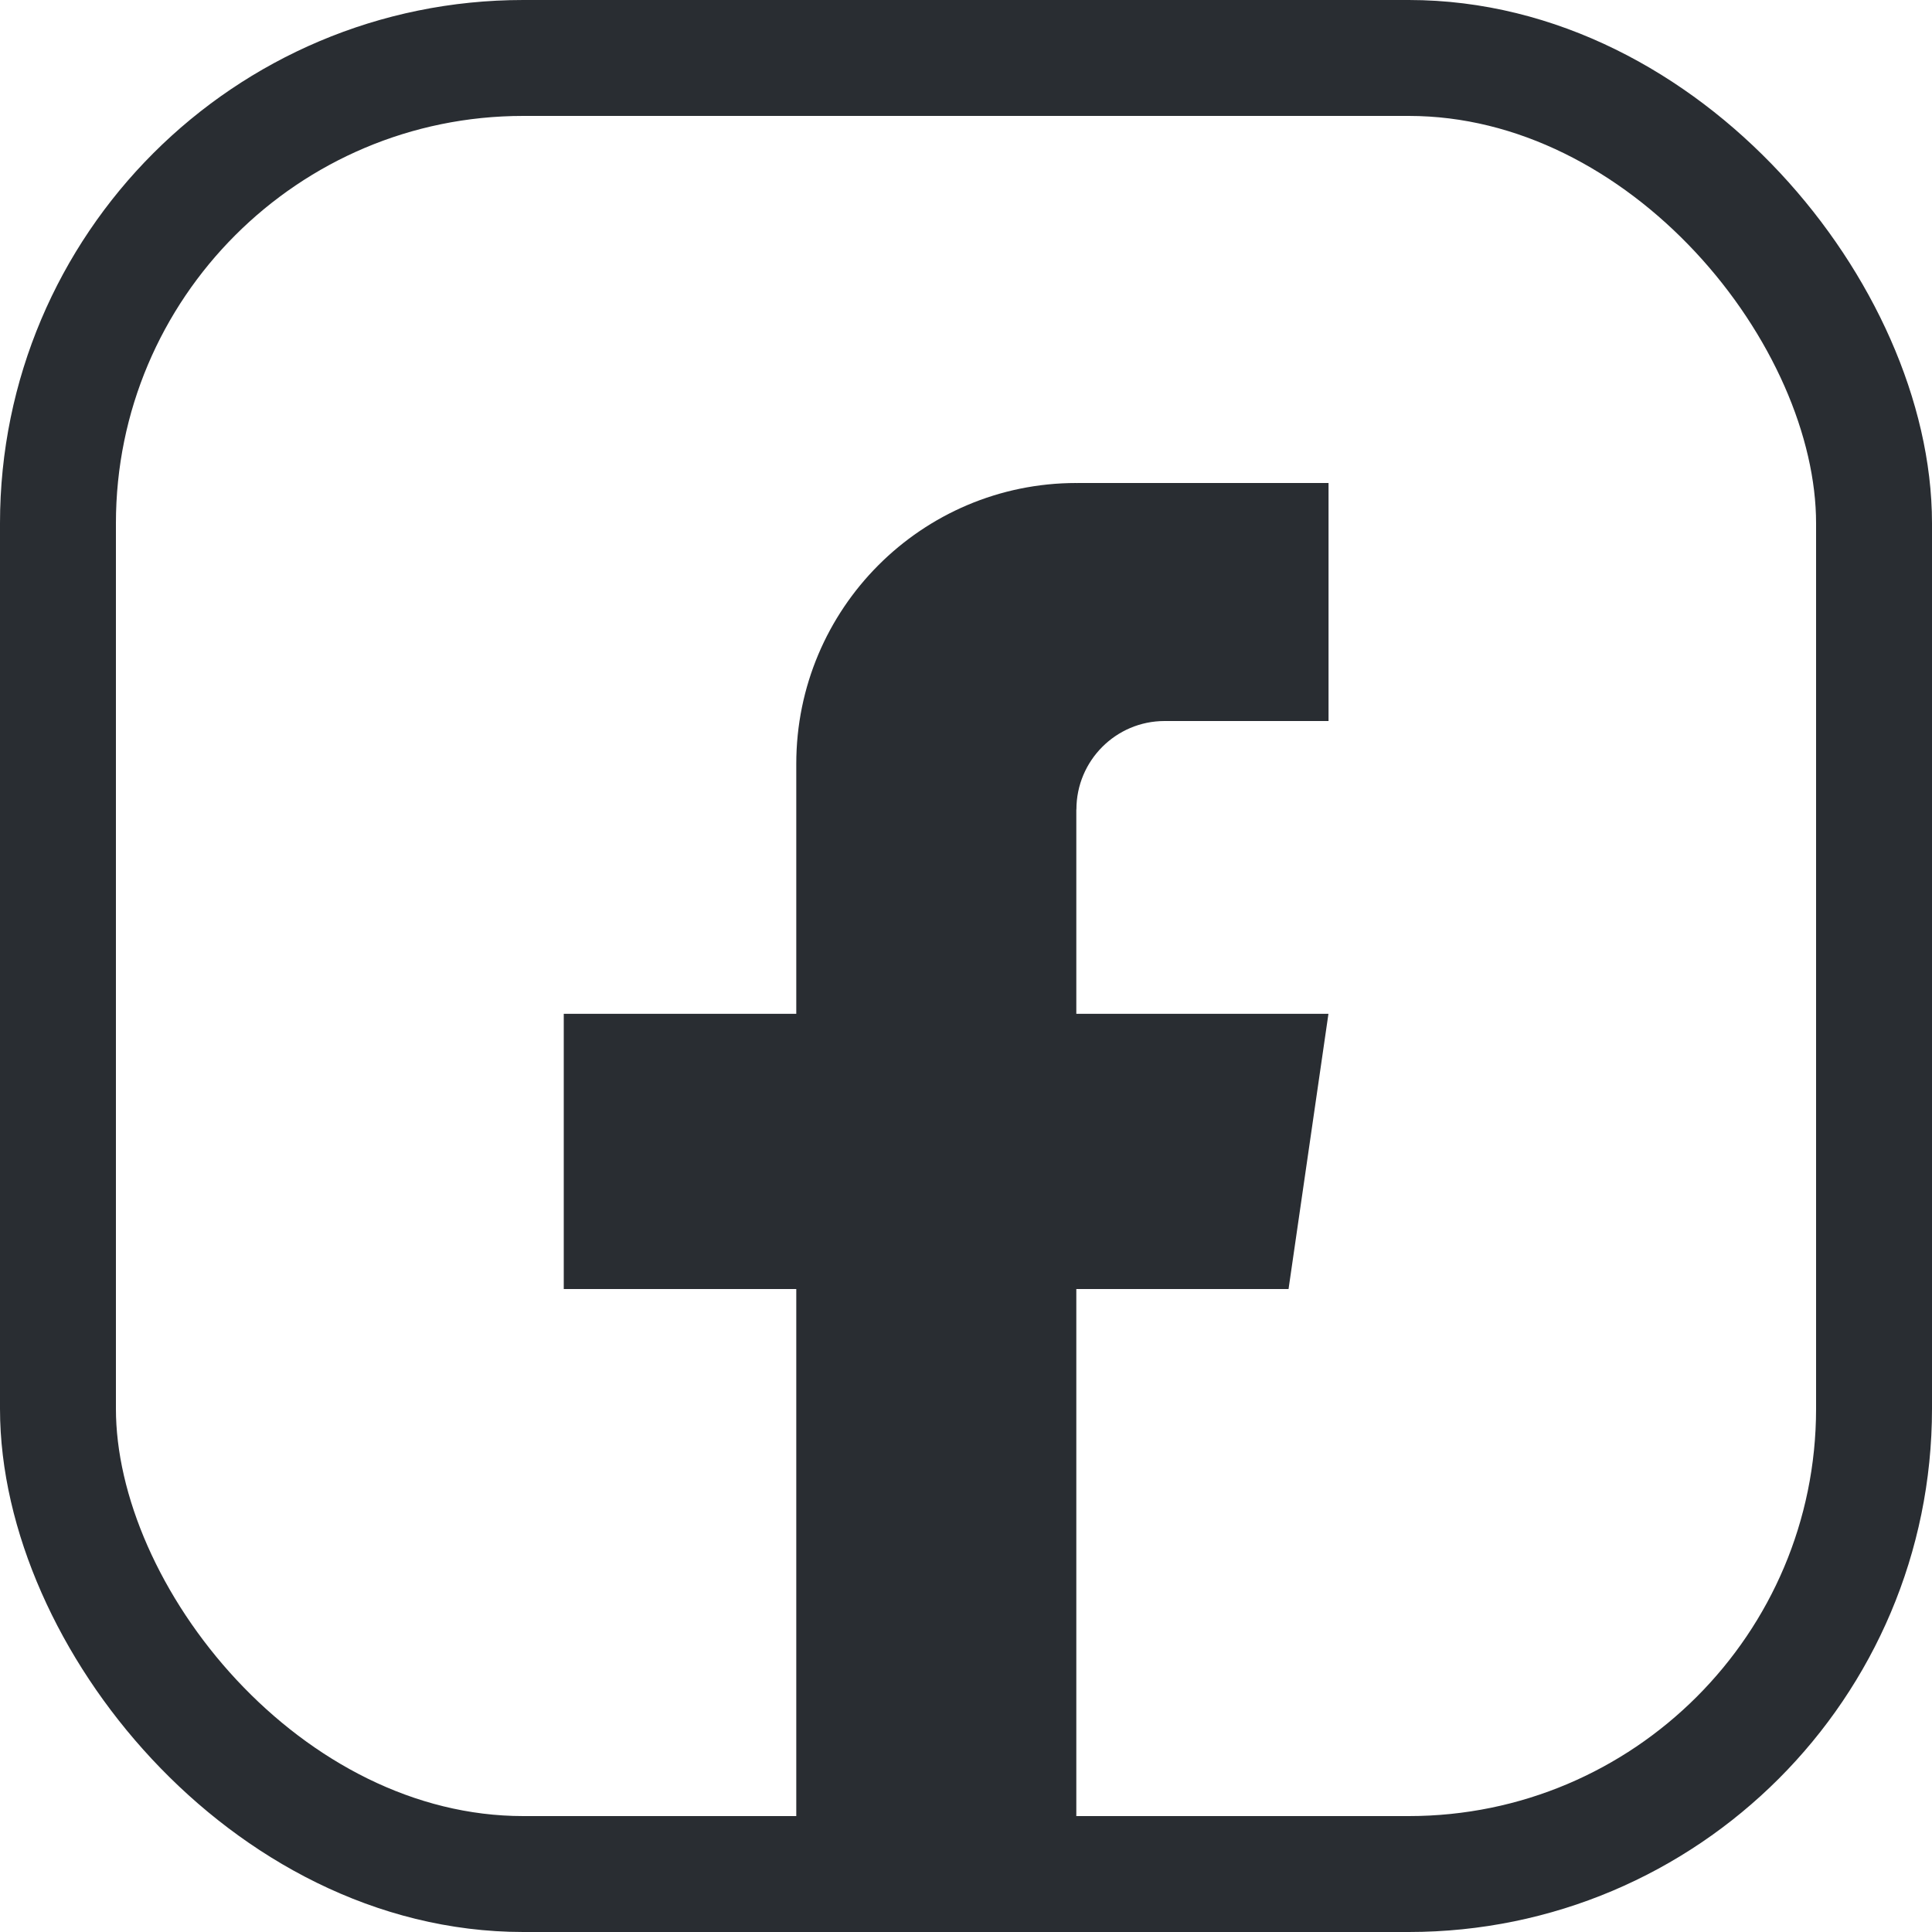 <svg width="20" height="20" viewBox="0 0 20 20" fill="none" xmlns="http://www.w3.org/2000/svg">
<rect x="0.6" y="0.6" width="18.8" height="18.8" rx="4.817" stroke="#292D32" stroke-width="1.2"/>
<path d="M11.142 8.38V10.495H13.752L13.339 13.344H11.142V19.907C10.702 19.968 10.251 20 9.794 20C9.266 20 8.748 19.958 8.243 19.876V13.344H5.836V10.495H8.243V7.907C8.243 6.302 9.541 5 11.143 5V5.001C11.148 5.001 11.152 5 11.156 5H13.753V7.464H12.056C11.552 7.464 11.143 7.874 11.143 8.379L11.142 8.38Z" fill="#292D32"/>
</svg>
